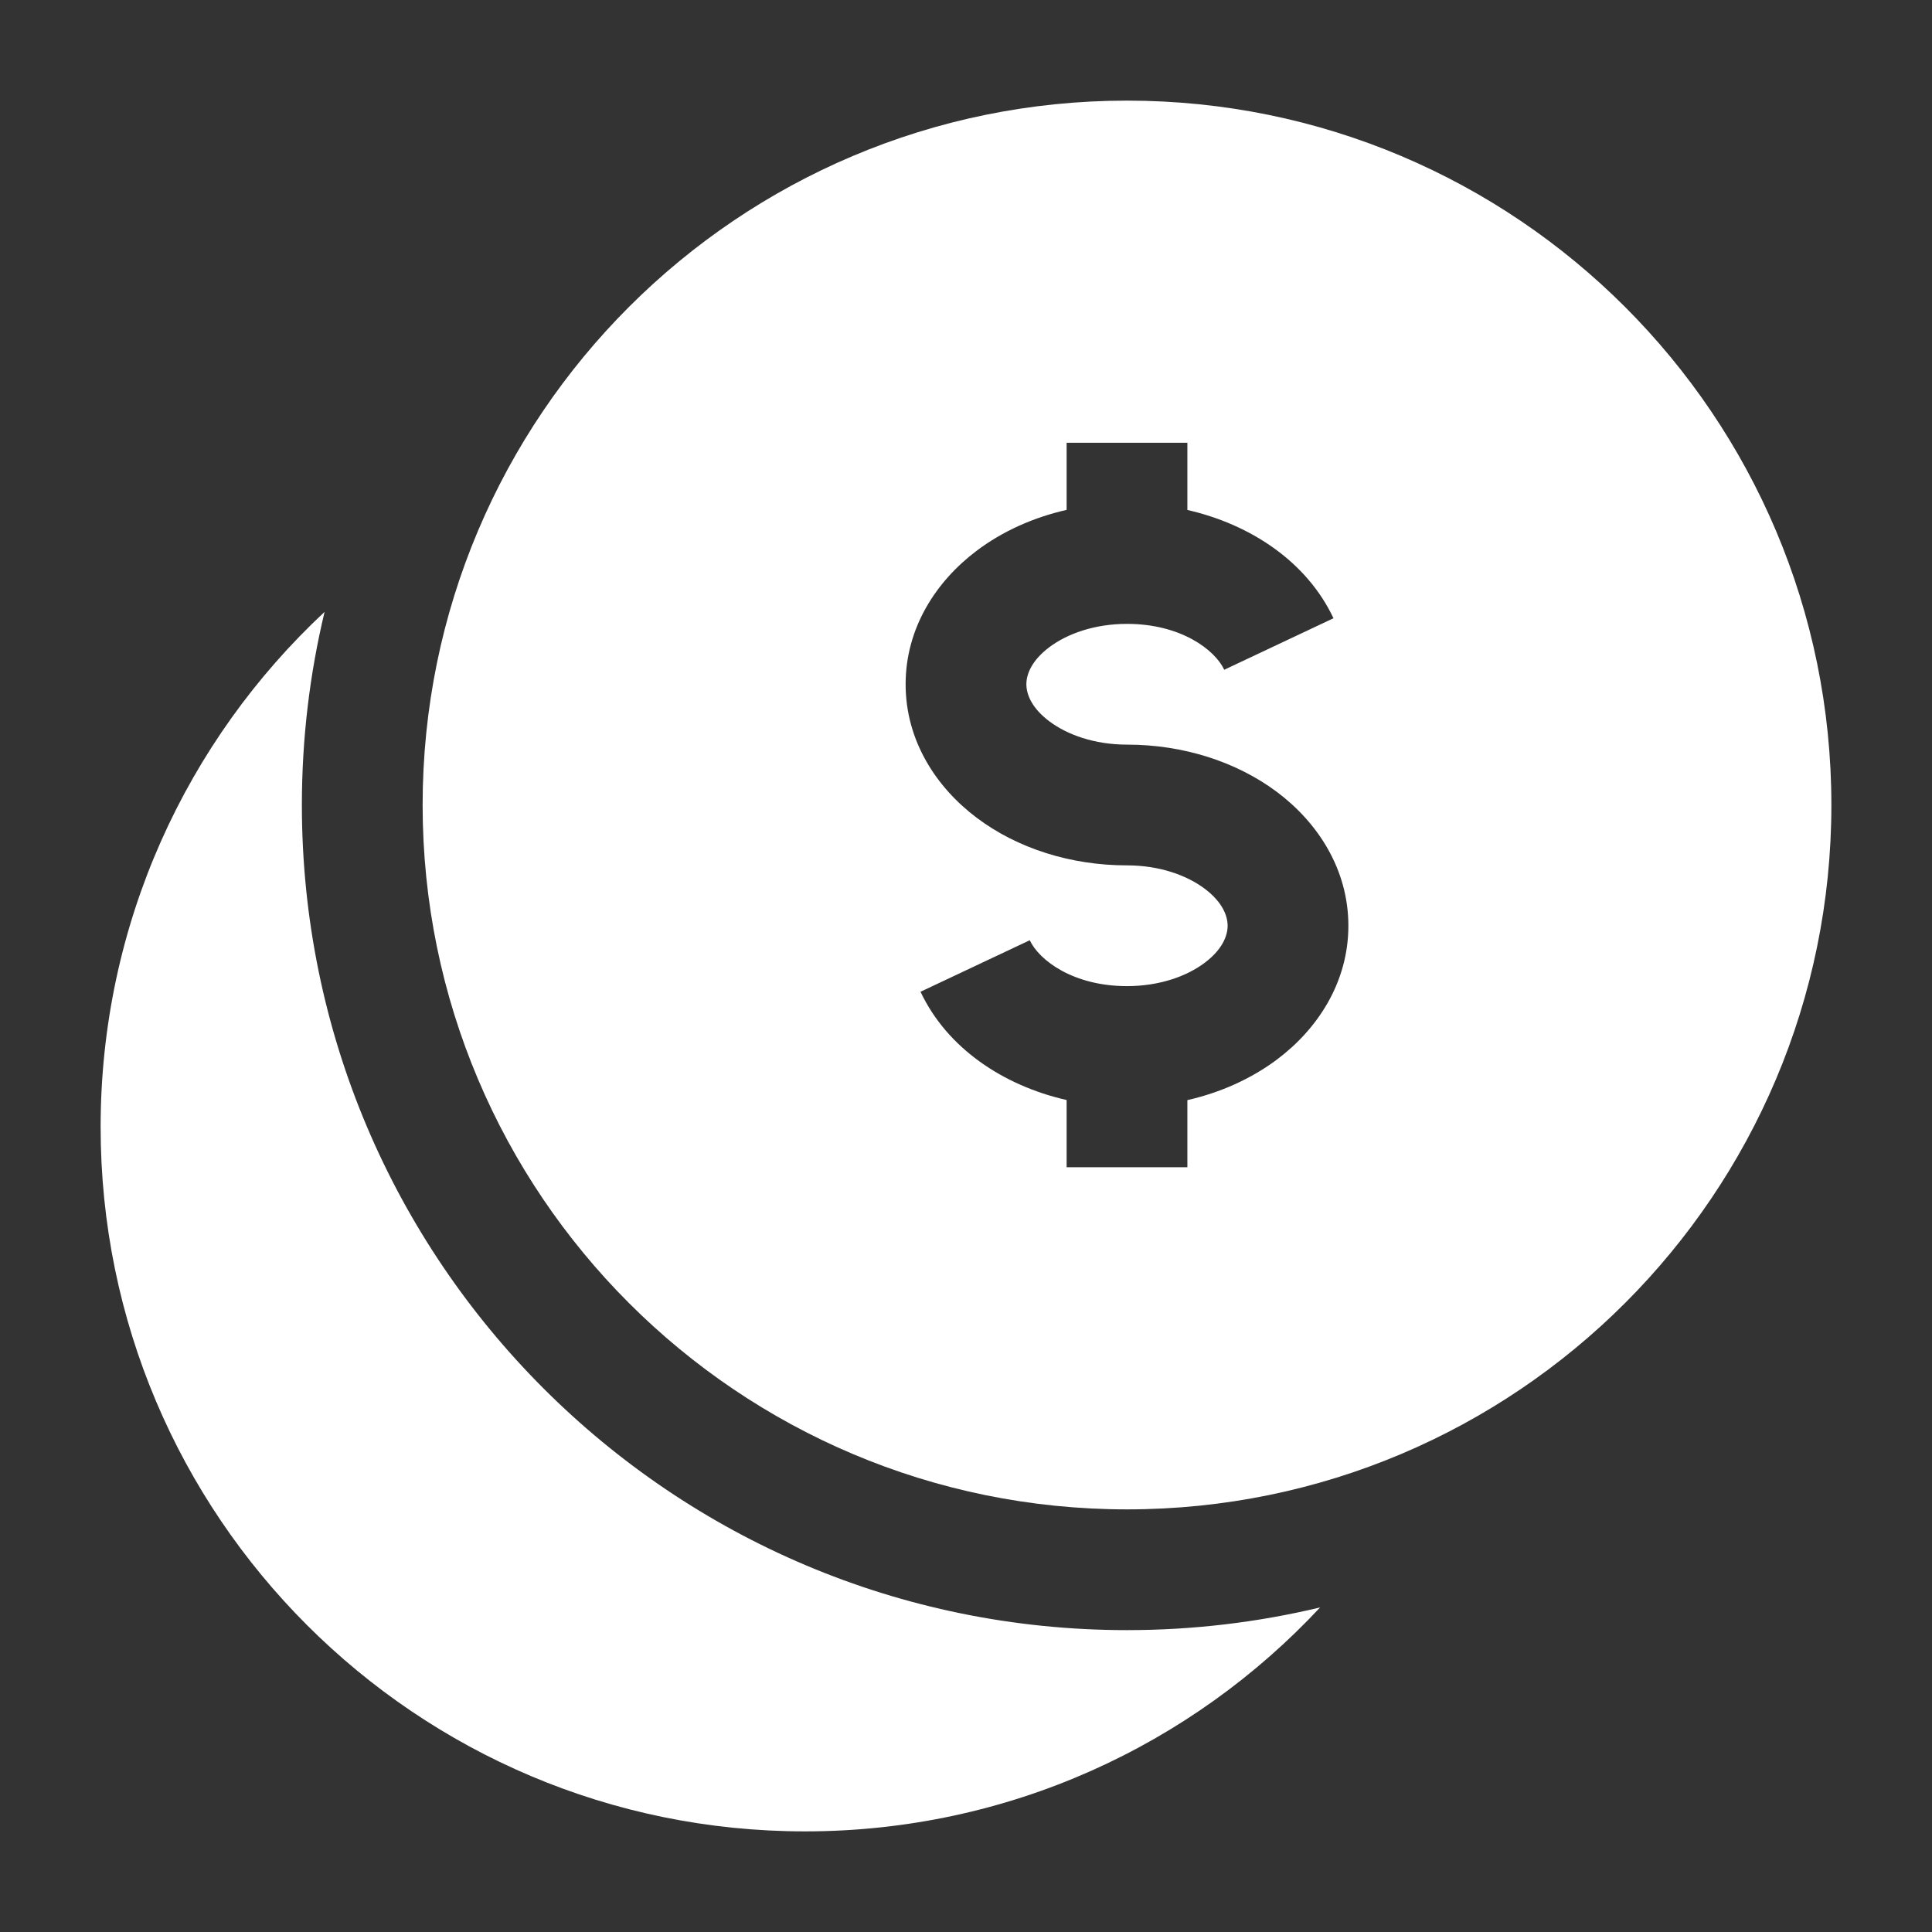 <svg width="24" height="24" viewBox="0 0 24 24" fill="none" xmlns="http://www.w3.org/2000/svg">
<rect x="0" y="0" width="24" height="24" fill="#333333" stroke="none"/>
<path d="M4.032 7.601C3.848 8.37 3.75 9.174 3.75 10C3.75 15.661 8.339 20.25 14 20.25C14.826 20.25 15.63 20.152 16.399 19.968C14.802 21.68 12.526 22.75 10 22.75C5.168 22.75 1.25 18.832 1.25 14C1.25 11.474 2.32 9.198 4.032 7.601Z" fill="white"/>
<path fill-rule="evenodd" clip-rule="evenodd" d="M14 1.25C9.168 1.25 5.25 5.168 5.25 10C5.25 14.832 9.168 18.75 14 18.75C18.832 18.75 22.75 14.832 22.75 10C22.75 5.168 18.832 1.25 14 1.25ZM12.136 6.839C12.454 6.6 12.836 6.428 13.25 6.334V5.5H14.75V6.335C15.539 6.515 16.235 6.98 16.565 7.68L15.208 8.32C15.091 8.071 14.668 7.75 14 7.75C13.594 7.75 13.256 7.874 13.036 8.039C12.816 8.204 12.75 8.375 12.75 8.5C12.75 8.625 12.816 8.796 13.036 8.961C13.256 9.126 13.594 9.25 14 9.25C14.699 9.25 15.36 9.462 15.864 9.839C16.368 10.217 16.75 10.797 16.75 11.5C16.75 12.203 16.368 12.783 15.864 13.161C15.546 13.399 15.164 13.572 14.75 13.666V14.5H13.25V13.665C12.461 13.485 11.765 13.02 11.435 12.32L12.792 11.68C12.909 11.929 13.332 12.25 14 12.25C14.406 12.25 14.744 12.126 14.964 11.961C15.184 11.796 15.25 11.625 15.25 11.5C15.25 11.375 15.184 11.204 14.964 11.039C14.744 10.874 14.406 10.75 14 10.75C13.301 10.75 12.64 10.539 12.136 10.161C11.632 9.783 11.25 9.203 11.25 8.5C11.25 7.797 11.632 7.217 12.136 6.839Z" fill="white"/>
</svg>
